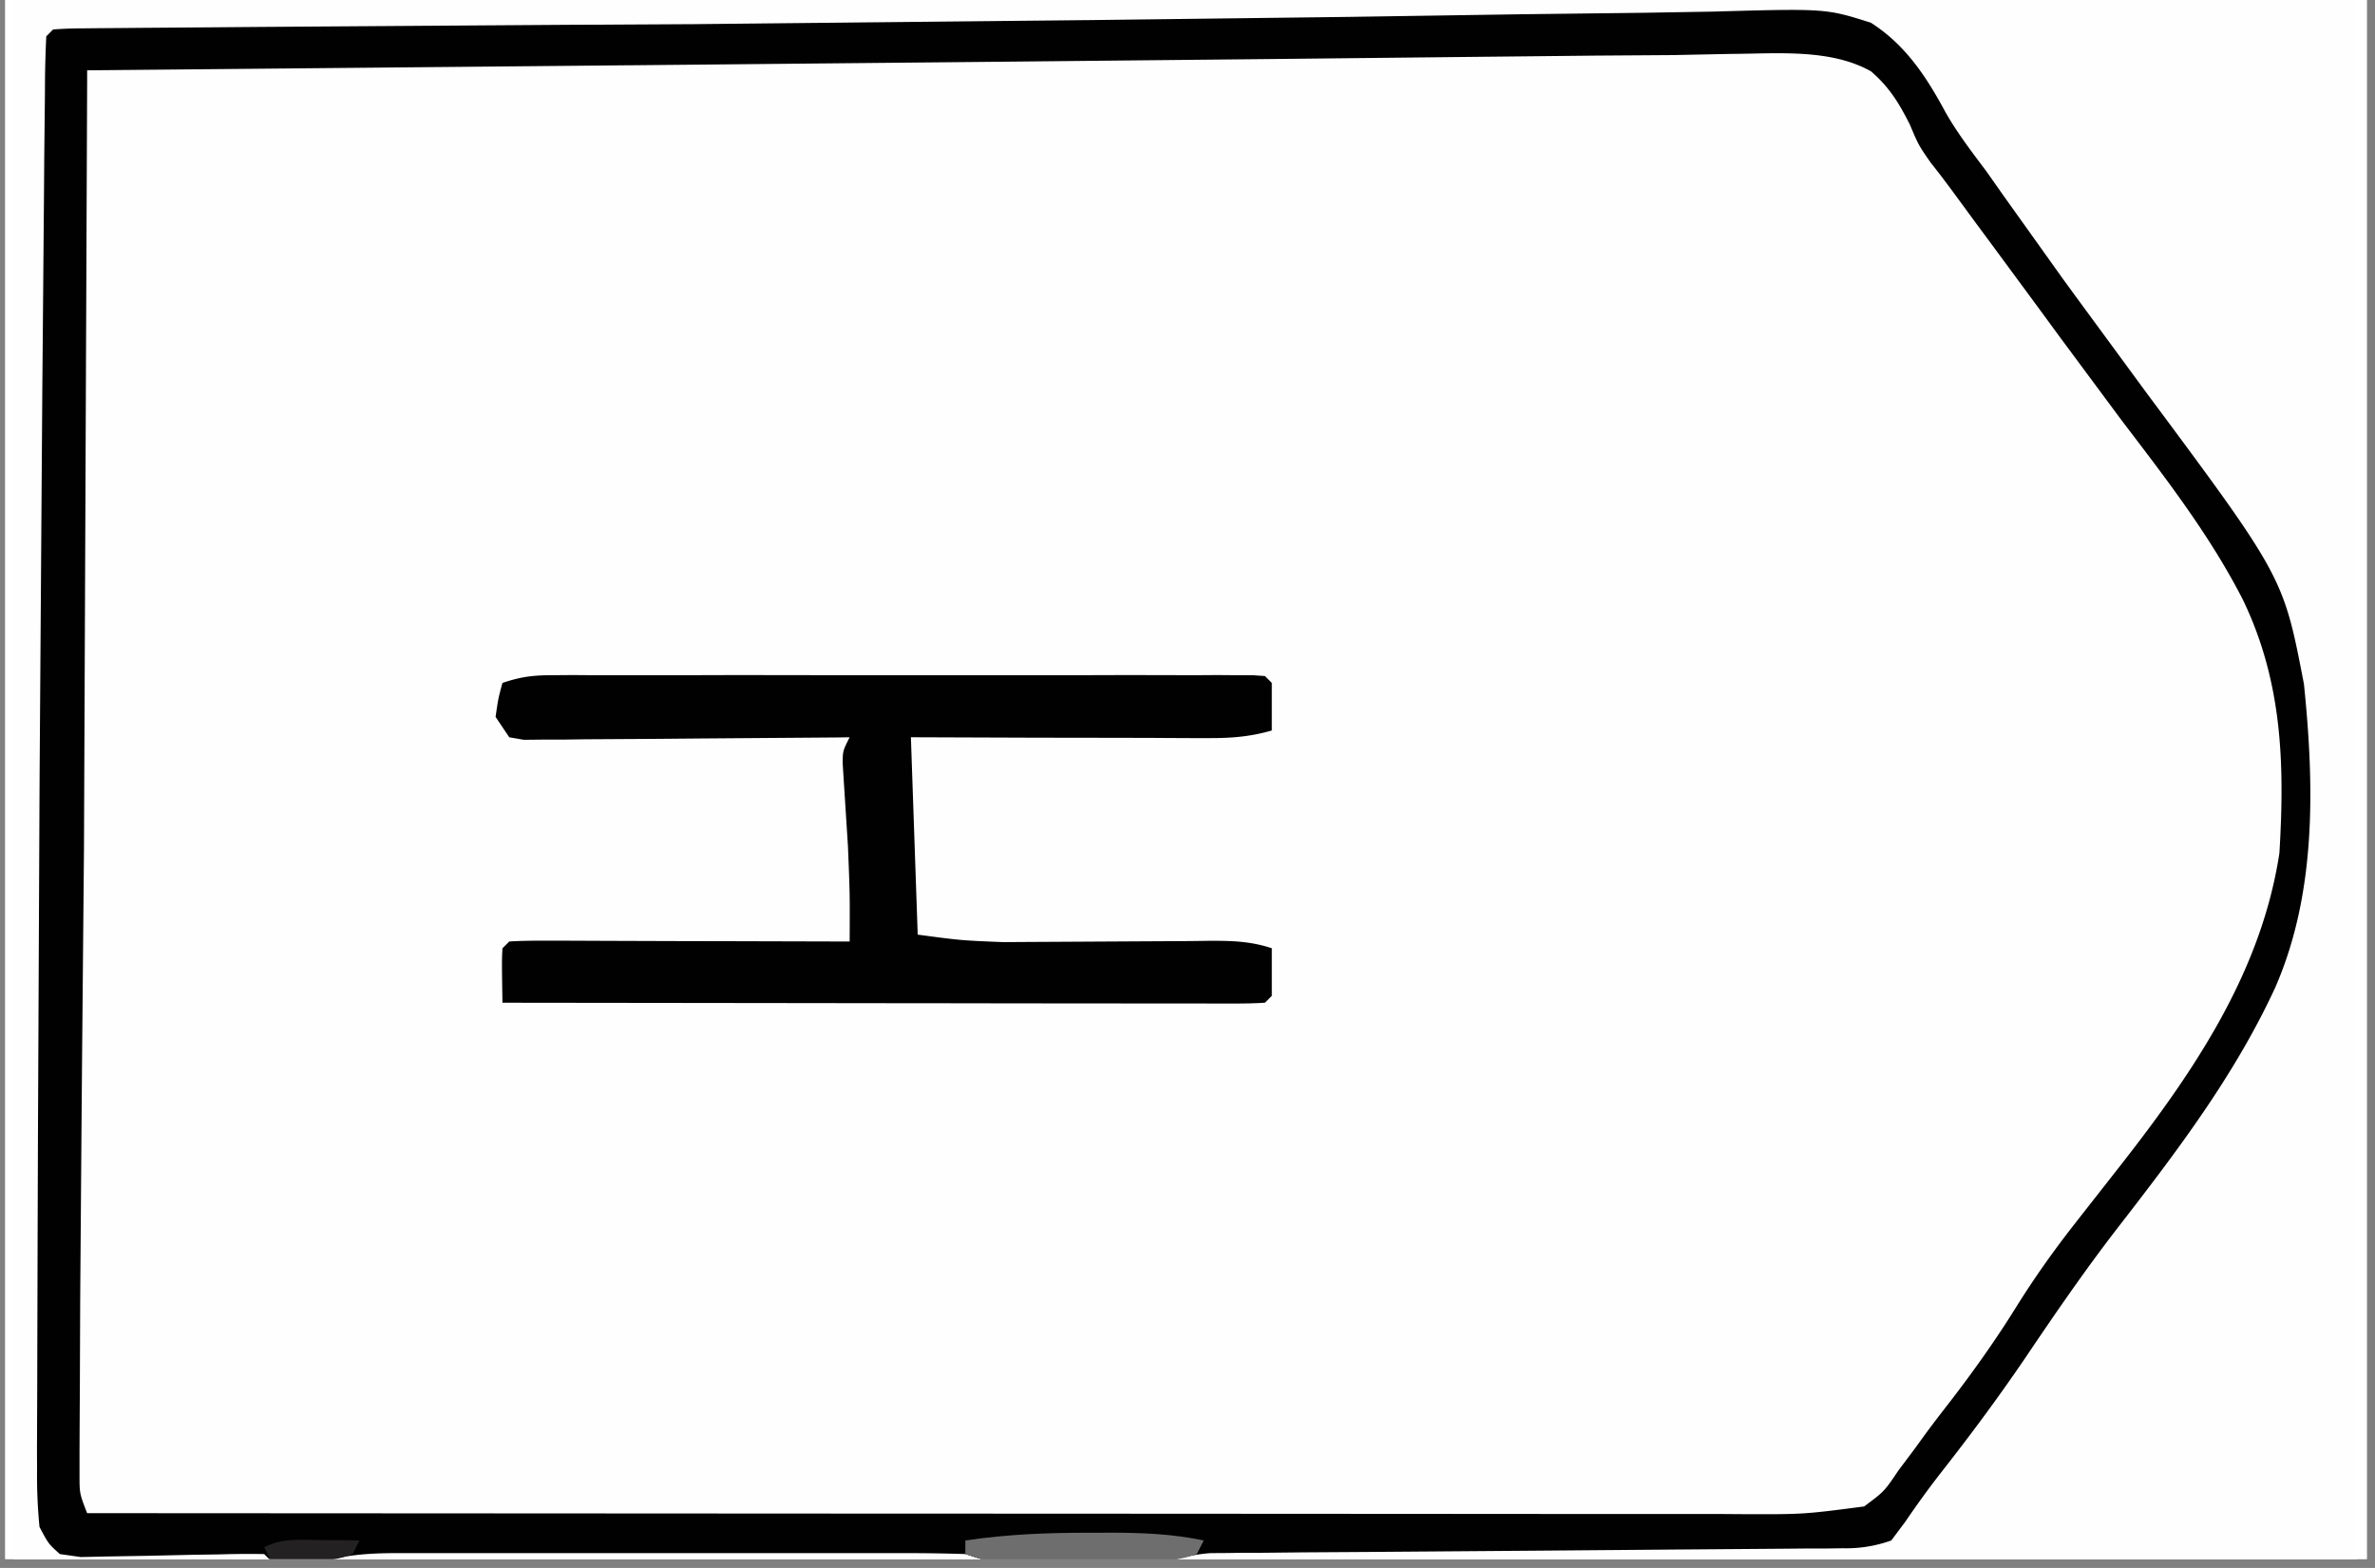 <?xml version="1.0" encoding="UTF-8"?>
<svg xmlns="http://www.w3.org/2000/svg" xmlns:v="https://vecta.io/nano" width="265" zoomAndPan="magnify" viewBox="0 0 198.75 131.25" height="175" preserveAspectRatio="xMidYMid meet">
  <rect x="0" y="0" width="198.75" height="131.25" fill="#808080" stroke="none"/>
  <style>.B{clip-rule:nonzero}.C{fill:#010101}</style>
  <defs>
    <clipPath id="A">
      <path d="M.441 0h197.621v130.504H.441zm0 0" class="B"></path>
    </clipPath>
    <clipPath id="B">
      <path d="M1.109 0h196.129v130.504H1.109zm0 0" class="B"></path>
    </clipPath>
    <clipPath id="C">
      <path d="M1.109 0H194v130.504H1.109zm0 0" class="B"></path>
    </clipPath>
    <clipPath id="D">
      <path d="M1.109 0H107v102H1.109zm0 0" class="B"></path>
    </clipPath>
    <clipPath id="E">
      <path d="M1.109 0H80v99H1.109zm0 0" class="B"></path>
    </clipPath>
    <clipPath id="F">
      <path d="M80 128h21v2.504H80zm0 0" class="B"></path>
    </clipPath>
    <clipPath id="G">
      <path d="M1.109 0H31v130.504H1.109zm0 0" class="B"></path>
    </clipPath>
    <path id="H" d="M.441 0h197.621v130.504H.441zm0 0"></path>
    <path id="I" d="M-19.875-13.125h238.5v157.5h-238.5z"></path>
  </defs>
  <g clip-path="url(#A)" fill="#fff">
    <use href="#H"></use>
    <use href="#H"></use>
  </g>
  <g clip-path="url(#B)">
    <g fill="#fff">
      <use href="#I"></use>
      <use href="#I"></use>
    </g>
    <use href="#I" fill="#fefefe"></use>
  </g>
  <g clip-path="url(#C)">
    <path fill="#fefefe" d="M48.332-722.848l5.793-.008 6.703-.012h2.461 3.332H68.5c1.465.07 1.465.07 2.602.637v1.508l-.035 99.746v2.16l-.008 34.363-.012 35.449-.008 19.832.426 79.156.078 5.258.016 1.277.188 35.527v9.07 15.043 17.352 15.141 8.953 8.285 3.035 4.129 1.219c-.008 2.75-.008 2.75-.645 4.012-2.098.707-4.039.672-6.227.68l-1.391.02-3.02.027-4.82.043-10.328.086-11.809.117-4.656.035-15.203.344c-11.648.434-23.297.477-34.945.52l-9.066.035-15.695.063-22.945.09-37.602.156-4.531.02-89.992.359-80.125.426-1.258.008-13.316.105-137.777.336-24.18-.02h-10.469l-70.84-.023-.605-115.23v-1.332l.035-17.246.035-18 .016-8.07.012-4.148.008-1.789a152.91 152.91 0 0 0-.273-9.176c-.547-9.195-.441-18.402-.434-27.613v-7.996l.008-13.797.012-19.945.008-32.387.008-31.437v-11.695l.035-80.656c2.25-1.059 4.039-1.289 6.52-1.289l2.273-.008h2.488l2.652-.008h7.32l7.926-.008 13.855-.02 20.406-.027 31.84-.043 81.508-.141 8.422-.02 153.73-.695 9.129-.062 99.363-.863 66.836-.531 10.668-.059 63.625-.266m-492.848 544.145c.813-.062 1.633-.09 2.453-.09l1.605-.016 1.797-.008 1.887-.02 6.305-.035 3.359-.027 42.32-.184 5.512-.008 1.383-.012 22.18-.121 22.77-.098 12.785-.07 10.891-.035 5.555-.035c9.074-.133 9.074-.133 12.461.758 1.527.855 2.188 1.613 3.352 3.008.625 1.066 1.219 2.152 1.773 3.258a96.01 96.01 0 0 0 1.984 2.617l1.859 2.543 1.023 1.402 8.676 11.961 3.766 5.172c12.797 17.406 12.797 17.406 14.438 27.145.344 3.379.309 6.734.16 10.121l-.082 1.789c-.828 8.438-5.457 16.551-10.289 23.371l-1.59 2.18-.914 1.254-5.02 6.809-4.98 6.855c-2.672 3.734-5.363 7.387-8.352 10.871-1.246 1.48-1.246 1.48-2.02 2.938-.961 1.621-1.898 2.973-3.219 4.32-2.09.805-4.039.75-6.27.691l-1.898.016a305.73 305.73 0 0 1-6.277-.051l-4.516.008c-3.648.008-7.309-.02-10.969-.055l-12.77-.051-22.777-.098-23.484-.105-5.484-.02-41.941-.168-4.406-.023-5.988-.035-1.781-.012-1.613-.008-1.395-.008c-1.121-.082-1.121-.082-2.258-.652-.52-1.562-.645-2.496-.66-4.113l-.02-1.488-.008-1.633-.02-1.738-.043-5.727-.035-4.039-.086-10.844-.055-6.723.035-82.34.035-1.289.281-6.543zm-145.785-2.504l25.813-.348 16.488-.273 11.43-.148 6.648-.113c10.863-.344 10.863-.344 15.328 1.102 3.367 2.23 5.352 5.398 7.211 8.902 1.297 2.301 2.922 4.367 4.508 6.484l1.836 2.559 4.602 6.414 1.852 2.559 4.734 6.477c5.594 7.523 10.988 15.18 12.293 24.719.785 8.133-.359 15.711-3.598 23.219l-1.535 2.992-.785 1.516c-2.898 5.285-6.578 10.016-10.184 14.813l-4.305 5.852-2.953 4.023-1.332 1.809c-2.617 3.535-5.352 6.934-8.207 10.277-1.344 1.551-1.344 1.551-2.242 3.371l-1.32 1.641a16.18 16.18 0 0 1-4.219.441l-1.305.016h-4.383l-3.207.02-8.934.016-9.559.035-18.652.035-20.961.027-41.656.055h-18.539-5.723-6.641-2.414c-1.102 0-2.195 0-3.289-.012h-1.852l-1.367-.07-.566-.562c-.062-.98-.086-1.961-.086-2.937l-.02-1.934v-2.145l-.016-2.238-.027-4.844-.043-7.723-.09-15.066-.105-19.004-.035-6.387-.52-27.137c-.273-7.687-.266-15.359-.23-23.035v-4.297l.035-10.305 11.074-.125 1.801-.027 22.609-.191 11.508-.082 31.129-.367M-346.703 4.715l1.922-.012a779.1 779.1 0 0 1 27.188.461c4.234.141 8.449.148 12.691.086l1.586-.016 7.664-.141 2.742-.035 1.262-.055c1.172 0 1.172 0 3.246.309 1.594 1.297 1.594 1.297 2.848 2.852l.926 1.145.809 1.121.945 1.281.988 1.367 2.125 2.918 1.094 1.5 5.148 7.016.996 1.359 5.566 7.453 4.188 5.602.91 1.219c4.797 6.484 9.23 12.844 10.484 21.004.141 1.977.141 3.938.105 5.914l-.02 1.605-.062 3.105-.016 3.148c-.176 5.77-2.82 11.602-5.602 16.566-1.117 1.715-2.289 3.355-3.516 4.988l-1.57 2.098-2.594 3.449c-2.047 2.699-4.02 5.445-5.953 8.23-4.047 5.797-8.348 11.391-12.68 16.984l-.582 1.242c-.961 1.738-1.781 2.711-3.402 3.883-3.715 1.031-7.789.68-11.598.637l-3.598.016c-3.254.02-6.516 0-9.77-.016-3.43-.02-6.863 0-10.293.008a5445.02 5445.02 0 0 1-19.566-.016l-21.992-.012a8863.09 8863.09 0 0 1-38.133-.023c-5.695-.02-11.391-.02-17.098 0h-3.176l-5.809.023c-9.34.035-9.34.035-12.797-.617l-.574-.562a125.47 125.47 0 0 1-.07-4.695l-.008-1.508.008-5.047-.008-3.598v-9.82-10.254l.008-17.238-.008-19.937v-17.09-10.223l.008-9.609-.008-3.527.008-4.828-.008-1.402c.008-2.586.219-5.16.652-7.711l28.457-.219 13.227-.105 52.707-.273m277.645-185.703c1.5 1.043 1.5 1.043 2.602 2.426l1.281 1.578c1.684 2.285 3.324 4.617 4.918 6.98 1.688 2.488 3.477 4.906 5.266 7.32l1.023 1.387 5.246 7.059c3.879 5.203 7.672 10.402 11.008 15.984l1.004 1.688c3.555 6.457 4.41 13.461 4.32 20.73-.281 8.691-2.926 15.59-7.355 22.914-2.301 3.688-4.812 7.145-7.477 10.566A309.04 309.04 0 0 0-56.5-69.723c-1.852 2.656-3.809 5.188-5.863 7.688-1.332 1.691-2.48 3.477-3.605 5.301-.965 1.297-1.695 1.969-3.09 2.797a36.67 36.67 0 0 1-4.383.387l-1.348.055c-6.254.238-12.504.211-18.758.203h-4.203-10.168-8.266-3.586-22.41-19.23-24.762-1.184-8.262-11.094-4.082-5.547-1.648l-3.758-.07-.574-.574c-.051-1.59-.07-3.16-.07-4.738v-1.527-5.098-3.645-9.914-10.367-17.414-20.152-17.266-10.332-9.711-3.566-4.867-1.43c.008-2.234.098-4.281.645-6.449 14.777-.699 29.566-.707 44.355-.758l8.59-.047 21.402-.086 17.379-.082 20.301-.094 10.707-.047 10.035-.043 3.668-.02 5.027-.016 1.453-.008c3.254-.012 6.57.023 9.77.625M-561.816 2.473l19.27-.148 9.125-.117 4.508-.105c10.129-.336 10.129-.336 14.32.938 2.629 1.691 4.125 4.031 5.609 6.738l.625 1.234c.848 1.598 1.93 2.957 3.059 4.367l2.172 2.824c2.75 3.59 5.457 7.199 8.059 10.902 1.332 1.891 2.699 3.75 4.082 5.594 11.641 15.477 11.641 15.477 12.859 25.313.711 8.168.051 15.891-3.293 23.422-3.852 8.25-9.32 15.273-14.84 22.453l-6.648 8.922c-2.672 3.641-5.352 7.27-8.262 10.719l-.707 1.102c-.996 1.414-1.906 2.418-3.289 3.457-2.637.672-5.266.609-7.973.566l-2.441.027a539.89 539.89 0 0 1-6.656-.02 615.91 615.91 0 0 0-7.109.02 2681.32 2681.32 0 0 1-13.73-.008c-5.266-.02-10.52-.012-15.785 0h-25.238a4420.31 4420.31 0 0 0-30.535.051l-12.637.055-9.621.043-8.836.016-3.168.02h-4.23l-1.246.016c-1.117-.008-1.117-.008-2.91-.219-1.348-2.012-1.473-3.289-1.711-5.691a118.82 118.82 0 0 1-.059-4.41v-1.305l.008-4.34.008-3.16.258-40.687.07-9.043.855-58.414 53.977-.863 8.543-.082 43.52-.184m570-184.687l1.586-.016 1.738-.012 1.844-.016 6.152-.055 4.402-.035 40.176-.211 5.379-.02h1.352l21.629-.148 22.223-.125 12.477-.078 11.738-.043 4.305-.043c8.863-.16 8.863-.16 12.238.891 2.207 1.418 3.547 3.309 4.789 5.582l.91 1.828a76.97 76.97 0 0 0 1.734 2.383l1.473 2.098.84 1.199 2.785 3.996 1.086 1.563 4.645 6.688 5.328 7.527c5.945 8.141 10.484 16.215 11.738 26.387.484 8.785-.777 17.055-4.559 25.074-3.414 6.473-7.781 12.262-12.172 18.109l-3.816 5.277-1.352 1.898-.703.984-8.168 11.328-1.277 1.75-1.031 1.383-.848 1.121c-.977 1.031-1.797 1.465-3.113 2.012-1.25.141-1.25.141-2.637.141l-1.605.008-1.754-.008-1.879.008c-2.07 0-4.152-.008-6.234-.008h-4.461-10.863l-12.648-.008c-7.52 0-15.043-.008-22.562-.02-7.305 0-14.605-.008-21.906-.008h-2.727c-8.305 0-16.613 0-24.918-.008h-8.828c-3.961 0-7.91-.008-11.871-.008h-4.363c-1.977 0-3.961-.012-5.934-.012H6.746l-1.598-.008H3.766l-1.031-.07-.574-.566c-.055-1.605-.078-3.191-.07-4.789l-.008-1.543v-5.152l-.012-3.68-.008-10.012v-8.355l-.008-19.699-.008-20.348-.02-17.441v-10.426l-.008-9.805v-3.605-4.906l-.008-1.457c.008-1.738.078-3.297.59-4.973l.703-.859c1.641-.535 3.16-.652 4.879-.66M-72.469 1.898c4.504 2.125 7.246 5.523 10.035 9.539l2.688 3.914c1.59 2.285 3.246 4.527 4.895 6.77l1.016 1.367 5.918 7.816c6.25 8.082 12.555 16.434 15.324 26.422.309 2.426.328 4.801.281 7.234l-.016 1.969c-.203 8.273-2.187 15.457-6.352 22.629-2.309 3.723-5.008 7.191-7.672 10.656l-5.043 6.793-1.984 2.691-4.102 5.574-4.988 6.77-1.719 2.336-2.164 2.93-1.18 1.605c-.953 1.172-.953 1.172-2.09 1.738a39.12 39.12 0 0 1-2.531.078h-5.289-6.324-4.508-11.004-8.941-3.863-24.215-20.801-27.98-8.934-10.883-5.555-6.008-4.812l-1.051-.078-.562-.566c-.062-1.508-.082-3.008-.07-4.516l-.012-1.457v-4.852-3.465-9.449-9.891-16.641-19.195-16.48-9.848-9.27-3.398c-.008-12.766-.008-12.766.645-17.449l.574-.574a108.2 108.2 0 0 1 3.898-.105l1.27-.008 4.266-.047 3.125-.023 8.703-.082 7.406-.07 51.402-.359 14.09-.082 1.57-.008 18.801-.105 11.969-.062 8.375-.035 5.117-.035 2.363-.008 3.207-.02 1.809-.008 1.332-.078zm163.207-.211l22.039-.273 14.613-.223 10.059-.121 5.82-.098c9.516-.266 9.516-.266 13.289.926 2.887 1.844 4.621 4.48 6.219 7.438.996 1.773 2.223 3.363 3.438 4.984l1.395 1.984 5.043 7.066.945 1.297 6.004 8.18c11.48 15.449 11.48 15.449 13.203 24.422.871 8.512 1.059 17.527-2.434 25.461-3.434 7.402-8.273 13.746-13.246 20.168-2.691 3.492-5.176 7.109-7.637 10.762-2.277 3.352-4.676 6.582-7.18 9.766-.996 1.289-1.949 2.605-2.863 3.953l-1.176 1.57a11.14 11.14 0 0 1-4.039.652l-1.437.02h-1.566l-1.66.016-3.562.027-5.633.043-11.977.098-13.863.105-5.555.035-3.414.035h-1.559l-1.437.02-1.254.008c-1.207.078-2.266.344-3.43.645-1.18.055-2.355.078-3.527.078h-2.062l-2.145-.008-2.141.008h-3.941c-1.57-.078-1.57-.078-3.281-.645a155.26 155.26 0 0 0-4.859-.078h-1.508-4.937-3.422-7.18-9.215-7.07-3.398-4.742-1.422c-2.035.008-3.844.125-5.801.645-1.535.098-3.016.055-4.559 0l-.566-.566a79.44 79.44 0 0 0-3.738.027l-2.309.035-3.645.082-3.516.059-2.137.047-1.754-.25c-.953-.855-.953-.855-1.703-2.273a43.71 43.71 0 0 1-.203-4.844l-.008-1.5.02-4.977.008-3.574.027-9.711.027-8.125.129-28.234.012-2.273.219-31.266.055-6.434.086-10.094.027-3.723.055-5.062.008-1.52a100.98 100.98 0 0 1 .105-3.438l.574-.574c.758-.055 1.516-.09 2.273-.09l1.5-.016 1.664-.012 1.758-.016 5.879-.043 4.219-.035 26.102-.18 2.504-.008 1.262-.008 6.426-.035 32.707-.336"></path>
    <path d="M-37.461-466.594l14.055-.133 9.871-.113 9.09-.09 3.262-.055c3.086-.07 6.016-.086 9.039.566 1.957 1.445 2.918 2.973 3.996 5.125l1.605 2.109 1.559 2.09.875 1.164 7.68 10.387 5.301 7.094c14.398 18.895 14.398 18.895 15.813 29.746.781 8.41-.301 16.023-3.777 23.75-1.852 4.016-4.02 7.625-6.586 11.223l-1.059 1.5c-2.379 3.336-4.875 6.563-7.469 9.738-2.203 2.703-4.258 5.496-6.289 8.348-2.316 3.246-4.672 6.457-7.125 9.609l-.758.984c-1.312 1.68-2.512 3.082-4.328 4.184-1.613.219-1.613.219-3.535.23l-2.242.035H-.988l-2.699.027-7.566.051-8.199.063-15.328.105-20.273.141-1.461.008-1.473.012-28.91.219-9.18.063-14.75.105-6.863.055c-20.449.156-20.449.156-27.707-.547l-.57-.566c-.062-1.605-.082-3.195-.082-4.801v-1.543-5.152l-.008-3.68-.008-10.02v-8.355l-.012-19.711-.016-20.359-.008-17.453-.012-10.426v-9.82-3.609-4.902l-.008-1.457c.008-1.164.07-2.328.152-3.484l1.137-1.711c1.391-.223 1.391-.223 3.184-.23l2.063-.02h2.273l2.398-.016 6.59-.02 7.008-.035 15.152-.062 9.375-.035h1.559l3.121-.016 18.836-.062 35.813-.246m-105.09 4.164v120.215l48.035.035 14.832.008 29.031-.027 18.719.008 13.363.012 7.828.016h7.23l2.637.02c2.602.043 5.055 0 7.594-.645 1.984-1.449 3.238-3.082 4.559-5.125l1.992-2.613 1.922-2.656 2.102-2.875 1.012-1.395c1.254-1.703 2.543-3.359 3.836-5.027 7.117-9.203 13.988-18.371 18.195-29.309l.59-1.43c1.867-5.125 1.629-10.879.75-16.199-2.992-12.34-11.078-21.93-18.75-31.707l-4.523-5.883-1.691-2.215c-1.52-1.984-2.867-3.969-4.074-6.176-1.641-2.852-3.336-5.504-5.918-7.605-4.082-1.766-8.723-1.305-13.07-1.172-1.312 0-2.625 0-3.941-.012l-10.668.125-11.219.078-18.844.18-19.293.191-1.199.012-4.773.023-36.754.328-3.809.043-1.801.02-1.551.016c-7.469.117-14.875.426-22.348.742M90.738 1.688l22.039-.273 14.613-.223 10.059-.121 5.82-.098c9.516-.266 9.516-.266 13.289.926 2.887 1.844 4.621 4.48 6.219 7.438.996 1.773 2.223 3.363 3.438 4.984l1.395 1.984 5.043 7.066.945 1.297 6.004 8.18c11.48 15.449 11.48 15.449 13.203 24.422.871 8.512 1.059 17.527-2.434 25.461-3.434 7.402-8.273 13.746-13.246 20.168-2.691 3.492-5.176 7.109-7.637 10.762-2.277 3.352-4.676 6.582-7.18 9.766-.996 1.289-1.949 2.605-2.863 3.953l-1.176 1.57a11.14 11.14 0 0 1-4.039.652l-1.437.02h-1.566l-1.66.016-3.562.027-5.633.043-11.977.098-13.863.105-5.555.035-3.414.035h-1.559l-1.437.02-1.254.008c-1.207.078-2.266.344-3.43.645-1.18.055-2.355.078-3.527.078h-2.062l-2.145-.008-2.141.008h-3.941c-1.57-.078-1.57-.078-3.281-.645a155.26 155.26 0 0 0-4.859-.078h-1.508-4.937-3.422-7.18-9.215-7.07-3.398-4.742-1.422c-2.035.008-3.844.125-5.801.645-1.535.098-3.016.055-4.559 0l-.566-.566a79.44 79.44 0 0 0-3.738.027l-2.309.035-3.645.082-3.516.059-2.137.047-1.754-.25c-.953-.855-.953-.855-1.703-2.273a43.71 43.71 0 0 1-.203-4.844l-.008-1.5.02-4.977.008-3.574.027-9.711.027-8.125.129-28.234.012-2.273.219-31.266.055-6.434.086-10.094.027-3.723.055-5.062.008-1.52a100.98 100.98 0 0 1 .105-3.438l.574-.574c.758-.055 1.516-.09 2.273-.09l1.5-.016 1.664-.012 1.758-.016 5.879-.043 4.219-.035 26.102-.18 2.504-.008 1.262-.008 6.426-.035 32.707-.336M52.477 5.465l-45.184.422v.945l-.266 64.297-.168 18.516-.051 6.32-.09 11.898-.008 1.148-.027 7.145-.02 3.391-.008 2.07v1.836c0 1.57 0 1.57.637 3.211l62.07.035 20.688.008 21.234.012 13.098.008 10.051.008h4.121 5.625l1.641.012c5.113.016 5.113.016 10.176-.645 1.691-1.254 1.691-1.254 2.883-3.027l.695-.926c.488-.637.953-1.281 1.422-1.934.668-.918 1.359-1.809 2.055-2.707 2.047-2.648 3.961-5.34 5.723-8.18 1.453-2.328 3.016-4.535 4.699-6.695l.723-.926 3.16-4.031c6.129-7.828 11.867-16.199 13.395-26.273.449-7.48.246-14.336-3.051-21.191-2.77-5.418-6.473-10.191-10.145-15.016l-5.043-6.801-1.973-2.691-4.102-5.566-1.059-1.43-1.949-2.656c-.602-.82-1.219-1.633-1.852-2.426-1.023-1.473-1.023-1.473-1.754-3.203-.918-1.816-1.703-3.105-3.238-4.445-3.43-1.941-7.98-1.477-11.809-1.465l-4.805.098-6.383.043-10.953.113-15.707.168-24.609.246-29.844.285m-614.293-2.992l19.27-.148 9.125-.117 4.508-.105c10.129-.336 10.129-.336 14.32.938 2.629 1.691 4.125 4.031 5.609 6.738l.625 1.234c.848 1.598 1.93 2.957 3.059 4.367l2.172 2.824c2.75 3.59 5.457 7.199 8.059 10.902 1.332 1.891 2.699 3.75 4.082 5.594 11.641 15.477 11.641 15.477 12.859 25.313.711 8.168.051 15.891-3.293 23.422-3.852 8.25-9.32 15.273-14.84 22.453l-6.648 8.922c-2.672 3.641-5.352 7.27-8.262 10.719l-.707 1.102c-.996 1.414-1.906 2.418-3.289 3.457-2.637.672-5.266.609-7.973.566l-2.441.027a539.89 539.89 0 0 1-6.656-.02 615.91 615.91 0 0 0-7.109.02 2681.32 2681.32 0 0 1-13.73-.008c-5.266-.02-10.52-.012-15.785 0h-25.238a4420.31 4420.31 0 0 0-30.535.051l-12.637.055-9.621.043-8.836.016-3.168.02h-4.23l-1.246.016c-1.117-.008-1.117-.008-2.91-.219-1.348-2.012-1.473-3.289-1.711-5.691a118.82 118.82 0 0 1-.059-4.41v-1.305l.008-4.34.008-3.16.258-40.687.07-9.043.855-58.414 53.977-.863 8.543-.082 43.52-.184m-103.191 3.98l-.758 56.656-.035 5.223-.09 12.262-.098 12.563-.078 11.004-.055 6.473-.043 7.113-.027 2.125-.008 1.941-.008 1.684a14.09 14.09 0 0 0 .633 3.742l46.246.027 21.48.016 18.766.012 9.902.008 20.098-.043 11.313.051 7.742.027 3.66.043c5.371.188 5.371.188 10.637-.715 1.93-1.172 3.066-2.77 4.266-4.676l.855-1.586 1.801-2.437 1.656-2.336a305.1 305.1 0 0 1 7.32-9.863c3.527-4.562 6.922-9.168 10.133-13.957l.969-1.449c4.234-6.414 8.016-13.672 8.563-21.473.23-6.75-1.242-12.543-4.234-18.562l-.625-1.332c-2.602-5.18-6.207-9.695-9.684-14.316l-5.246-7.105-7.602-10.152c-1.004-1.324-1.797-2.664-2.566-4.129-1.516-2.664-3.102-5.02-5.605-6.836-4.57-1.66-9.703-1.148-14.48-1.035h-4.418a510.52 510.52 0 0 0-9.473.07l-13.695.117-22.23.156-21.578.195h-1.348l-6.684.035-55.371.461m74.707-187.66l25.813-.348 16.488-.273 11.43-.148 6.648-.113c10.863-.344 10.863-.344 15.328 1.102 3.367 2.23 5.352 5.398 7.211 8.902 1.297 2.301 2.922 4.367 4.508 6.484l1.836 2.559 4.602 6.414 1.852 2.559 4.734 6.477c5.594 7.523 10.988 15.18 12.293 24.719.785 8.133-.359 15.711-3.598 23.219l-1.535 2.992-.785 1.516c-2.898 5.285-6.578 10.016-10.184 14.813l-4.305 5.852-2.953 4.023-1.332 1.809c-2.617 3.535-5.352 6.934-8.207 10.277-1.344 1.551-1.344 1.551-2.242 3.371l-1.32 1.641a16.18 16.18 0 0 1-4.219.441l-1.305.016h-4.383l-3.207.02-8.934.016-9.559.035-18.652.035-20.961.027-41.656.055h-18.539-5.723-6.641-2.414c-1.102 0-2.195 0-3.289-.012h-1.852l-1.367-.07-.566-.562c-.062-.98-.086-1.961-.086-2.937l-.02-1.934v-2.145l-.016-2.238-.027-4.844-.043-7.723-.09-15.066-.105-19.004-.035-6.387-.52-27.137c-.273-7.687-.266-15.359-.23-23.035v-4.297l.035-10.305 11.074-.125 1.801-.027 22.609-.191 11.508-.082 31.129-.367m38.457 3.121l-24.039.176-7.012.063-81.543.848c-.457 15.176-.633 30.34-.508 45.516l.051 8.055.098 15.121.113 17.266.246 35.395 2.188-.008 8.008-.02 3.465-.008 4.984-.02 1.57-.008c1.242 0 2.477.027 3.711.063l.574.574c6.523 1.074 13.359.625 19.938.57l.574-1.145-13.68-.566 4.438.02 41.332.133 21.242.059 18.52.055 9.805.035 9.223.02 3.387.016 4.629.008 1.359.02c1.422.016 1.422.016 3.441-.363 1.672-1.285 1.672-1.285 2.848-2.848l.988-1.211.898-1.199 1.023-1.375 1.074-1.449 1.137-1.523 8.063-11.055 4.824-6.582c7.078-9.441 13.059-18.141 14.875-30.074.688-5.902-.59-11.629-2.656-17.18-3.754-8.441-10.035-15.906-15.535-23.273l-4.074-5.512-8.695-11.734-.84-1.121-.785-1.051-.676-.898-.758-.988-.883-1.465-1.402-1.383a27.11 27.11 0 0 0-4.992-.285l-1.543.008-5.125.082-3.668.035-7.898.105-12.312.105M-72.469 1.898c4.504 2.125 7.246 5.523 10.035 9.539l2.688 3.914c1.59 2.285 3.246 4.527 4.895 6.77l1.016 1.367 5.918 7.816c6.25 8.082 12.555 16.434 15.324 26.422.309 2.426.328 4.801.281 7.234l-.016 1.969c-.203 8.273-2.187 15.457-6.352 22.629-2.309 3.723-5.008 7.191-7.672 10.656l-5.043 6.793-1.984 2.691-4.102 5.574-4.988 6.77-1.719 2.336-2.164 2.93-1.18 1.605c-.953 1.172-.953 1.172-2.09 1.738a39.12 39.12 0 0 1-2.531.078h-5.289-6.324-4.508-11.004-8.941-3.863-24.215-20.801-27.98-8.934-10.883-5.555-6.008-4.812l-1.051-.078-.562-.566c-.062-1.508-.082-3.008-.07-4.516l-.012-1.457v-4.852-3.465-9.449-9.891-16.641-19.195-16.48-9.848-9.27-3.398c-.008-12.766-.008-12.766.645-17.449l.574-.574a108.2 108.2 0 0 1 3.898-.105l1.27-.008 4.266-.047 3.125-.023 8.703-.082 7.406-.07 51.402-.359 14.09-.082 1.57-.008 18.801-.105 11.969-.062 8.375-.035 5.117-.035 2.363-.008 3.207-.02 1.809-.008 1.332-.078zm-96.008 4.27l-50.996.285v121.359h49.754 2.383l1.258-.008 33.609.121 20.988.133 13.809.133 10.617.051 4.34.063c6.355.238 6.355.238 12.52-1.066 2.883-2.074 4.641-4.941 6.262-8.047.766-1.418 1.711-2.672 2.707-3.941l1.781-2.437 2.02-2.734 1.016-1.383 4.195-5.691 3.027-4.121 3.137-4.199c5.02-6.703 9.332-13.746 10.609-22.145.66-6.703.813-13.586-1.906-19.859-1.805-3.422-3.836-6.605-6.066-9.766l-.809-1.156c-3.98-5.645-8.148-11.152-12.355-16.629-2.742-3.582-5.363-7.234-7.937-10.941-2.074-2.953-4.258-5.742-6.816-8.301a46.18 46.18 0 0 0-2.945-.07h-6.402l-6.348.008-5.441.008-76.008.336m-178.227-1.453l1.922-.012a779.1 779.1 0 0 1 27.188.461c4.234.141 8.449.148 12.691.086l1.586-.016 7.664-.141 2.742-.035 1.262-.055c1.172 0 1.172 0 3.246.309 1.594 1.297 1.594 1.297 2.848 2.852l.926 1.145.809 1.121.945 1.281.988 1.367 2.125 2.918 1.094 1.5 5.148 7.016.996 1.359 5.566 7.453 4.188 5.602.91 1.219c4.797 6.484 9.23 12.844 10.484 21.004.141 1.977.141 3.938.105 5.914l-.02 1.605-.062 3.105-.016 3.148c-.176 5.77-2.82 11.602-5.602 16.566-1.117 1.715-2.289 3.355-3.516 4.988l-1.57 2.098-2.594 3.449c-2.047 2.699-4.02 5.445-5.953 8.23-4.047 5.797-8.348 11.391-12.68 16.984l-.582 1.242c-.961 1.738-1.781 2.711-3.402 3.883-3.715 1.031-7.789.68-11.598.637l-3.598.016c-3.254.02-6.516 0-9.77-.016-3.43-.02-6.863 0-10.293.008a5445.02 5445.02 0 0 1-19.566-.016l-21.992-.012a8863.09 8863.09 0 0 1-38.133-.023c-5.695-.02-11.391-.02-17.098 0h-3.176l-5.809.023c-9.34.035-9.34.035-12.797-.617l-.574-.562a125.47 125.47 0 0 1-.07-4.695l-.008-1.508.008-5.047-.008-3.598v-9.82-10.254l.008-17.238-.008-19.937v-17.09-10.223l.008-9.609-.008-3.527.008-4.828-.008-1.402c.008-2.586.219-5.16.652-7.711l28.457-.219 13.227-.105 52.707-.273m-91.543 4.023c-.504 2.98-.652 5.848-.645 8.875l-.008 1.445.008 4.773-.008 3.441v9.305 9.734l.008 16.336-.008 18.906v16.234 9.695l.008 9.105-.008 3.352.008 4.555-.008 1.355c.008 1.035.043 2.066.078 3.098l.574.566c.793.059 1.59.086 2.383.086l1.57.02 1.746.008 1.832.02 6.148.043 4.383.035 40.078.195 6.711.016 21.586.141 22.16.105 12.445.07 11.707.047 4.297.035c6.172.191 6.172.191 12.223-.82 2.203-1.309 3.41-2.973 4.77-5.117l.926-1.723a101.15 101.15 0 0 1 1.895-2.523l1.668-2.355 2.867-4.012 4.965-6.777 2-2.715 3.977-5.34c3.977-5.309 7.391-10.605 9.977-16.727l.785-1.809c2.133-5.805 2.266-12.254 1.277-18.332-1.219-5.895-3.68-10.859-7.188-15.75l-.855-1.199-6.074-8.223-3.988-5.414-11.066-14.727-1.094-1.43-.961-1.242c-1.031-1.379-1.031-1.379-1.543-2.375-.68-1.191-1.305-2.062-2.336-2.988-1.992-.594-3.941-.531-6.008-.488l-1.859-.008c-2.055-.008-4.102.02-6.156.035h-4.418l-9.504.035-13.75.043-22.293.082-21.664.078h-1.352l-6.699.02-55.566.203m-6.27-187.441c.813-.062 1.633-.09 2.453-.09l1.605-.016 1.797-.008 1.887-.02 6.305-.035 3.359-.027 42.32-.184 5.512-.008 1.383-.012 22.18-.121 22.77-.098 12.785-.07 10.891-.035 5.555-.035c9.074-.133 9.074-.133 12.461.758 1.527.855 2.188 1.613 3.352 3.008.625 1.066 1.219 2.152 1.773 3.258a96.01 96.01 0 0 0 1.984 2.617l1.859 2.543 1.023 1.402 8.676 11.961 3.766 5.172c12.797 17.406 12.797 17.406 14.438 27.145.344 3.379.309 6.734.16 10.121l-.082 1.789c-.828 8.438-5.457 16.551-10.289 23.371l-1.59 2.18-.914 1.254-5.02 6.809-4.98 6.855c-2.672 3.734-5.363 7.387-8.352 10.871-1.246 1.48-1.246 1.48-2.02 2.938-.961 1.621-1.898 2.973-3.219 4.32-2.09.805-4.039.75-6.27.691l-1.898.016a305.73 305.73 0 0 1-6.277-.051l-4.516.008c-3.648.008-7.309-.02-10.969-.055l-12.77-.051-22.777-.098-23.484-.105-5.484-.02-41.941-.168-4.406-.023-5.988-.035-1.781-.012-1.613-.008-1.395-.008c-1.121-.082-1.121-.082-2.258-.652-.52-1.562-.645-2.496-.66-4.113l-.02-1.488-.008-1.633-.02-1.738-.043-5.727-.035-4.039-.086-10.844-.055-6.723.035-82.34.035-1.289.281-6.543zm3.422 2.84l-.574.574a31.62 31.62 0 0 0-.113 2.285l-.027 1.492-.027 1.668-.035 1.746-.105 5.805-.07 4.121-.184 11.098-.098 5.734-.582 60.723-.008 4.844.016 7.527v2.727l.008 3.668.012 2.066c.07 1.809.309 3.5.645 5.281l16.453.133 33.422.23 11.262.07 32.918.293 19.516.203 11.402.141 10.668.113 3.883.063c5.5.219 5.5.219 10.891-.68 2.301-1.793 3.359-3.652 4.559-6.266.617-.879 1.25-1.746 1.914-2.602l.914-1.254.945-1.27 2.082-2.824 1.059-1.437 3.129-4.242 1.016-1.387 2.008-2.723 4.656-6.293c5.52-7.41 11.527-15.852 12.922-25.23.605-7.137-.18-13.418-3.043-20.008-4.523-9.266-11.27-17.488-17.523-25.621-2.133-2.781-4.242-5.578-6.27-8.445l-1.234-1.676c-.988-1.395-1.801-2.777-2.566-4.305-1.348-2.504-2.785-4.676-5.141-6.344-4.531-1.578-9.621-1.086-14.348-.977h-4.402c-3.551-.012-7.105.023-10.66.078l-12.414.078-22.145.152-21.5.156-1.34.008-5.336.027-40.785.258-4.285.043-5.809.055-1.738.016-1.562.02-1.355.008zm372.035-5.125c1.5 1.043 1.5 1.043 2.602 2.426l1.281 1.578c1.684 2.285 3.324 4.617 4.918 6.98 1.688 2.488 3.477 4.906 5.266 7.32l1.023 1.387 5.246 7.059c3.879 5.203 7.672 10.402 11.008 15.984l1.004 1.688c3.555 6.457 4.41 13.461 4.32 20.73-.281 8.691-2.926 15.59-7.355 22.914-2.301 3.688-4.812 7.145-7.477 10.566A309.04 309.04 0 0 0-56.5-69.723c-1.852 2.656-3.809 5.188-5.863 7.688-1.332 1.691-2.48 3.477-3.605 5.301-.965 1.297-1.695 1.969-3.09 2.797a36.67 36.67 0 0 1-4.383.387l-1.348.055c-6.254.238-12.504.211-18.758.203h-4.203-10.168-8.266-3.586-22.41-19.23-24.762-1.184-8.262-11.094-4.082-5.547-1.648l-3.758-.07-.574-.574c-.051-1.59-.07-3.16-.07-4.738v-1.527-5.098-3.645-9.914-10.367-17.414-20.152-17.266-10.332-9.711-3.566-4.867-1.43c.008-2.234.098-4.281.645-6.449 14.777-.699 29.566-.707 44.355-.758l8.59-.047 21.402-.086 17.379-.082 20.301-.094 10.707-.047 10.035-.043 3.668-.02 5.027-.016 1.453-.008c3.254-.012 6.57.023 9.77.625m-150.414 3.422l-.023 40.656-.012 18.879-.016 16.48v8.699c-.02 12.227.008 24.426.625 36.637l53.563.012 7.777-.012 21.633.02 23.016-.008 14.375.008 9.883-.008 5.734.008 6.223-.02 1.836.035c1.676-.035 3.059-.121 4.664-.609 1.648-1.32 2.813-2.812 3.988-4.551l1.055-1.34.797-1.094.934-1.273.953-1.312 2.105-2.887 1.066-1.473 4.066-5.523 1.977-2.687 5.113-6.832c6.078-7.965 10.961-16.047 13.133-25.973.5-7.277.105-14-2.973-20.723-2.727-5.574-6.305-10.516-9.992-15.484l-2.012-2.742-4.082-5.523-4.77-6.617c-2.504-3.547-5.125-6.984-7.777-10.418l-.91-1.184-.809-1.047c-.656-.867-1.262-1.766-1.863-2.664-1.109-.258-1.109-.258-2.406-.215l-1.543-.008-1.703.008h-1.797a617.38 617.38 0 0 0-6.016.012h-4.293c-3.492-.012-6.984 0-10.477.008l-12.207.008-21.77.027-21.129.027h-6.543l-20.125.016h-7.301l-12.664.02-4.207.008-5.73.008h-1.695c-2.617.008-5.086.117-7.672.652" class="C"></path>
  </g>
  <g clip-path="url(#D)" class="C">
    <path d="M-172.75-146.801c1.137-.141 1.137-.141 2.563-.141h1.633l1.789.008h1.887l6.199.016 4.289.012 10.148.023 12.68.027 22.629.055.563 2.848-.562 1.711a37.98 37.98 0 0 0-.098 2.5l-.016 1.543-.012 1.691-.016 1.785-.043 5.855-.035 4.051-.09 10.684-.09 10.895-.176 21.387h-4.559l-.574-.574a46.92 46.92 0 0 1-.07-2.672l-.008-1.738.008-1.934v-2.027-4.316-6.281c0-13.629.355-27.215.645-40.848l-54.125.566c-.512 1.551-.637 2.426-.629 4.023v1.418l.012 1.555.008 1.641.016 3.52.02 5.586.063 15.871.023 9.703.02 3.699.02 5.168.016 1.555v2.652c-.168 1.379-.512 2.277-1.277 3.434-1.738.457-1.738.457-3.414.566l-.574-.566a48.11 48.11 0 0 1-.078-2.488v-3.414l-.008-1.887-.012-6.184v-4.281l-.008-8.988-.008-10.402-.02-9.988-.008-4.262v-5.937l-.008-1.797.008-1.625v-1.422l.141-1.137zm-66.086-431.855c1.207.246 1.207.246 2.273.566.434.926.434.926.574 2.285-1.57 2.699-3.5 4.781-5.73 6.949l-.996.988-3.141 3.098-4.117 4.066-1.008.996a105.8 105.8 0 0 0-5.758 6.223c-1.746 1.992-3.648 3.836-5.527 5.699l-1.191 1.18-2.285 2.27-2.547 2.539c-.891.891-1.801 1.758-2.715 2.613l-1.344 1.262-1.367 1.262c-1.109 1.207-1.109 1.207-1.234 2.637.109 1.59.109 1.59 1.234 2.875l1.414 1.387 1.531 1.527 1.625 1.57 1.605 1.586c2.625 2.77 2.625 2.77 5.906 4.535l.699 1.184c1.438 2.355 3.332 4.145 5.289 6.078l1.164 1.18 1.129 1.121 1.023 1.023c.988.938.988.938 2.664 1.379l1.531 2.371c1.555 2.172 3.547 3.961 5.453 5.813l1.285 1.273 3.121 3.078c1.625-.742 2.789-1.508 4.031-2.781l1.004-1.004 1.078-1.102 1.156-1.164 2.469-2.508 3.906-3.961 11.109-11.25 6.801-6.871 2.59-2.629 3.617-3.66 1.086-1.113c.996-.996.996-.996 2.75-2.406 1.242.191 1.242.191 2.273.563.391 1.297.391 1.297.574 2.852-.617 1.074-.617 1.074-1.605 2.098l-1.117 1.191-1.262 1.27-1.34 1.359-5.855 5.805c-2.09 2.074-4.164 4.137-6.078 6.379-2.742 3.195-5.758 6.133-8.738 9.105l-3.086 3.086c-3.023 3.027-6.039 6.035-9.332 8.789-.977.863-1.816 1.816-2.68 2.789l-1.641 1.426c-1.543.047-1.543.047-3.41-.57-1.57-1.148-2.91-2.508-4.27-3.891l-1.254-1.227-4.062-4.059-2.824-2.816-5.898-5.902-7.594-7.566-5.82-5.816-2.801-2.785-3.891-3.91-1.18-1.164c-.953-.973-1.82-1.887-2.578-3.02.02-1.762.469-2.617 1.184-4.207.969-1.324 1.809-2.145 3.051-3.184 3.148-2.719 6.059-5.684 8.984-8.637l1.676-1.687 3.078-3.094 6.137-6.125c4.242-4.164 4.242-4.164 8.23-8.566 1.875-2.23 4.02-4.094 6.215-5.988 1.367-1.273 2.453-2.641 3.617-4.094zm173.766-99.137H-.687c0 3.422 0 3.422-.566 4.563h-59.824l.566 1.137a85.19 85.19 0 0 1 .07 3.609v1.121l-.02 3.703v2.621l-.316 28.133-.098 6.832-.203 13.23c-13.051.672-26.09.637-39.152.609-2.855 0-5.715-.008-8.562-.008l-16.668-.027c-.352-1.324-.352-1.324-.57-2.848l1.145-1.715c1.234-.246 1.234-.246 2.805-.289l1.809-.062 2.02-.035 2.117-.062c9.453-.219 18.914-.184 28.367-.156l7.523.008 14.609.027-.008-1.984.574-58.406m-322.469 243.852l3.984.563v63.813l-2.848 1.137-1.711-1.137c-.203-1.242-.203-1.242-.195-2.797v-1.766l.027-1.902.008-1.953.055-6.184.027-4.18.078-10.277-1.648.121c-8.914.59-17.832.539-26.746.52l-6.852.012h-5.336-2.523c-4.285 0-8.48-.062-12.723-.652l.008 1.117.078 11.48.035 4.285.035 6.152.027 1.949v1.797l.02 1.582-.203 1.262-1.711 1.145c-1.219-.148-1.219-.148-2.285-.574-.891-1.789-.652-3.695-.645-5.664v-1.445l.012-4.852v-1.684l.633-51.305h4.559l-.562 30.199 9.789-.289 23.57-.355h1.25c7.082-.027 14.148.273 21.219.645v-1.145l-.027-11.727-.016-4.387-.012-6.281-.008-1.992v-1.828l-.008-1.621.07-1.219zM46.313 56.52l1.59-.012 1.734.012h1.836 6.012l4.164-.012 8.738.012h11.219 8.605l4.137-.012 5.766.012 1.746-.012 1.578.012h1.387l1.031.07.574.574v3.984c-1.746.504-3.293.637-5.109.637h-1.691l-1.809-.008-1.867-.012c-1.969 0-3.941-.008-5.91-.008l-4.004-.008-9.812-.035.57 16.523c3.625.484 3.625.484 7.195.629l1.395-.012 1.465-.008 1.543-.008 4.824-.027 6.383-.035 1.473-.02c1.934-.008 3.512.012 5.355.621v3.984l-.574.574c-.828.055-1.66.07-2.488.07h-1.629L99.93 84h-1.879c-2.074 0-4.145 0-6.207-.008h-4.297c-3.387 0-6.762-.012-10.148-.012l-12.699-.016-22.652-.027c-.055-3.5-.055-3.5 0-4.559l.57-.566c.891-.055 1.781-.07 2.672-.07h1.73l1.879.008 1.914.008 6.082.02 4.109.008 10.098.027c.02-3.98.02-3.98-.141-7.957l-.09-1.414-.184-2.883-.09-1.402-.078-1.254c.008-1.039.008-1.039.582-2.187l-1.074.016-11.035.082-4.125.035-5.91.035-1.867.027h-1.73l-1.523.016-1.219-.211-1.145-1.703c.219-1.535.219-1.535.574-2.848 1.613-.539 2.602-.645 4.266-.645m-609.336-224.973c.961.16 1.902.344 2.848.574.133 1.555.133 1.555 0 3.414-.875 1.262-.875 1.262-2.098 2.418l-1.352 1.305-1.43 1.332-2.742 2.629-1.242 1.168c-1.109 1.129-2.133 2.258-3.164 3.457-2.637 3.035-5.488 5.848-8.336 8.68l-1.746 1.746-4.559 4.547-4.664 4.648-9.117 9.094 1.621 1.906.918 1.066c1.109 1.273 2.273 2.465 3.473 3.645l1.324 1.316 2.133 2.082c1.199 1.172 2.125 2.25 3.063 3.652.105 1.887.07 2.832-.566 4.559-2.629 3.691-6.109 6.664-9.488 9.637a74.09 74.09 0 0 0-7.09 7.223c-2.488 2.859-5.16 5.523-7.848 8.199l-1.598 1.586-4.145 4.137-4.25 4.238-8.316 8.281-1.711-.574c-.926-1.453-.926-1.453-1.137-3.414 3.254-5.211 9.012-9.613 13.367-13.93 5.188-5.105 5.188-5.105 10.055-10.516 1.5-1.66 3.094-3.203 4.691-4.754l.98-.961 4.063-3.953 3-2.922.934-.883c1.438-1.43 2.195-2.426 2.742-4.383l.055-1.57c-.617-1.121-.617-1.121-1.676-1.949l-1.121-1.016-1.191-1.023-1.164-1.016-4.426-3.836c-1.508-1.367-2.406-2.586-3.246-4.437l.285-2.102c1.215-1.395 2.547-2.512 3.977-3.687 1.852-1.543 3.551-3.184 5.246-4.895l.82-.812a79.1 79.1 0 0 0 4.215-4.57c2.645-3.043 5.492-5.867 8.352-8.715l1.738-1.738 3.613-3.609 4.629-4.641 3.582-3.574 1.711-1.711 2.379-2.383 1.367-1.359c1.102-1.031 1.102-1.031 2.242-1.605m337.293-507.062c1.559.078 1.559.078 2.848.574l.563 1.137c-.352 1.508-.906 2.586-1.914 3.758-.996 1.008-2 2.004-3.031 2.973l-2.187 2.145-1.051 1.023c-1.383 1.375-2.637 2.852-3.898 4.332-2.301 2.594-4.812 4.992-7.281 7.418 2.477 3.035 5.176 5.781 7.996 8.496a90.63 90.63 0 0 1 2.258 2.332v1.137c2.488-.805 3.898-1.984 5.723-3.828l.805-.805 1.676-1.691 2.512-2.543c2.707-2.734 5.344-5.496 7.84-8.426 1.598-1.836 1.598-1.836 2.523-2.645 1.207.141 1.207.141 2.281.57l.566.566c-.047 1.816-.047 1.816-.566 3.988-1.047 1.277-1.992 2.293-3.207 3.387l-1.766 1.648-.934.875c-.961.953-1.836 1.949-2.707 2.973-2.637 3.055-5.496 5.887-8.352 8.727l-2.84 2.84c-2.84 2.852-5.707 5.637-8.766 8.25-2 1.754-3.855 3.668-5.723 5.559l-1.184 1.191-1.152 1.164-1.105 1.102-1.867 1.941c-.637.672-1.316 1.305-1.992 1.934-1.605.184-1.605.184-2.852 0l-1.137-2.277 2.848-3.258 2.137-2.477c1.93-2.277 3.941-4.262 6.227-6.184 2.848-2.543 5.484-5.305 8.164-8.02-1.277-2.867-3.422-4.809-5.59-7.016l-1.234-1.305-1.199-1.219-1.094-1.121c-1.102-.848-1.102-.848-2.453-.809-2.363.984-3.836 2.707-5.582 4.543l-1.156 1.18-3.633 3.75-4.785 4.934-1.105 1.156c-1.48 1.516-2.539 2.594-4.539 3.344l-1.246-.039-1.145-1.137c-.23-1.305-.23-1.305 0-2.848 1.102-1.43 1.102-1.43 2.664-2.965l.855-.855 2.82-2.781 1.969-1.941 5.191-5.117 7.285-7.187 3.879-3.812c2.824-2.777 5.59-5.559 8.148-8.582 1.348-1.582 2.82-3.035 4.293-4.5l.867-.867c1.684-1.684 3.387-3.309 5.336-4.691m-203.406 79.762c1.641-.07 1.641-.07 3.422 0l1.137 1.148c.141 1.047.141 1.047.141 2.363v1.5l-.008 1.648v1.73l-.016 5.699-.012 3.945-.023 10.391-.027 10.598-.055 20.801 1.984-.008 7.242-.02 3.137-.016 4.5-.008 1.426-.012c1.121 0 2.242.027 3.359.063l.574.574c.055.828.07 1.66.07 2.488v1.633l-.008 1.797v1.891l-.008 6.199v4.289l-.012 10.164-.016 12.695-.027 22.648-4.559 1.711-.574-60.391h-20.5l-1.711-.574-.035-24.895-.012-11.566-.008-11.145-.008-4.262-.008-5.953v-4.852c.07-1.129.07-1.129.633-2.277m49.57 449.516h25.641l.027 24.625.02 11.434.008 11.02.008 4.215v5.887l.008 1.773-.008 1.613.008 1.41c-.07 1.254-.297 2.348-.641 3.547a93.24 93.24 0 0 1-3.422-.57l-.566-.566a35.96 35.96 0 0 1-.07-2.336v-4.988l.02-5.82v-4.023l.008-10.605.016-10.816.027-21.234h-16.523v59.25c-2.145 1.078-2.867 1.27-5.125 1.141l-.035-24.395-.008-11.328-.008-10.922-.012-4.176-.008-5.84v-4.746c.07-1.262.07-1.262.637-3.547M-394.949 56.59c1.746-.055 3.492-.07 5.238-.055l1.781.008 31.105.309 8.895.109 17.363.203c.355 1.031.355 1.031.566 2.273l-1.137 1.711c-1.078.215-1.078.215-2.41.203l-1.523.012-1.684-.02h-1.773c-1.93 0-3.871-.016-5.812-.027l-4.012-.008-10.598-.043-10.805-.035-21.207-.082v17.09h57.547v-1.137h1.703l1.711 5.125c-1.621.547-2.629.645-4.312.645l-1.613.008-1.773-.008-1.867.008c-2.039 0-4.074 0-6.121-.008l-4.242.008c-3.344 0-6.691 0-10.035-.008h-8.016l-11.031.008h-4.215c-1.957 0-3.918 0-5.883-.008l-1.773.008-1.605-.008h-1.41l-1.051-.07-.57-.574c-.055-.785-.07-1.57-.07-2.355l-.012-1.516.012-1.645-.012-1.684.012-3.52-.012-5.418.012-3.414-.012-1.641.012-1.516v-1.344l.07-1.012zm319.621-624.422c1.066-.148 1.066-.148 2.363-.148l1.473-.008 1.598.008 1.641-.008 3.422.008 5.254-.008 3.324.008 1.598-.008 1.473.008h1.305l1.059.148 1.137 1.141c-.035 1.137-.035 1.137-.574 2.273-2.848 1.141-2.848 1.141-10.254 1.715v54.688h9.691l1.137 1.148c-.211 1.773-.211 1.773-.574 3.414-2.715 1.074-5.156 1.297-8.051 1.27h-1.312c-.91 0-1.824-.008-2.734-.008l-4.187-.02-2.664-.008h-1.262c-1.773-.02-3.156-.098-4.859-.66-.387-1.605-.387-1.605-.562-3.426l1.711-1.711 8.543.574v-55.836h-10.254l-.574-.566c-.105-1.395-.105-1.395 0-2.848zM68.316-148.02h4.363 3.176 4.867 3.078 1.48c1.164 0 2.32.035 3.484.078l.563.566c.117 1.676.117 1.676 0 3.422l-1.137 1.141H77.938l.57 55.262 9.684.574.574 3.414c-2.691 1.375-5.152 1.297-8.098 1.27h-1.516c-1.051 0-2.105-.008-3.156-.008l-4.859-.02-3.07-.008h-1.473a102.46 102.46 0 0 1-3.473-.098l-.566-.562c-.07-1.711-.07-1.711 0-3.426l.566-.562h9.691v-55.836l-9.691-.574-.566-2.852c1.141-1.137 1.141-1.137 2.207-1.488 1.207-.215 2.32-.285 3.555-.293M-156.801 36.648l10.406-.094 3.547-.035 5.078-.035 1.605-.027h1.488l1.316-.008 1.066.199 1.137 1.715c-.035 1.172-.035 1.172-.574 2.273-2.336 1.238-4.371 1.273-6.992 1.254l-1.172-.008c-1.227 0-2.461-.02-3.695-.035-.828 0-1.668-.012-2.512-.012l-6.141-.059.012 2.125c.07 17.723-.133 35.422-.574 53.137h21.074l.574 1.711c-.539 1.535-.539 1.535-1.137 2.852l-10.168.023-3.457.02-4.965.008-1.57.012h-1.445l-1.277.008c-1.051-.07-1.051-.07-2.187-.645l-.035-24.676-.008-11.453-.012-11.055-.008-4.223-.008-5.895v-4.809c.07-1.129.07-1.129.633-2.27m-291.137-693.355c1.43-.148 1.43-.148 2.848 0l1.148 1.137c.133 1.633.133 1.633.121 3.707v2.277l-.008 1.18-.016 3.555c-.012 3.531-.168 6.848-.672 10.359l55.84-.566.563-21.648h3.984v26.203c-3.922.395-7.672.652-11.594.645h-1.695-5.484l-3.836.008c-2.672 0-5.336-.008-8.008-.008h-10.262-7.902l-3.793.008c-1.754 0-3.52-.008-5.273-.008l-1.586.008-1.445-.008h-1.262c-1.094-.07-1.094-.07-2.805-.645l-.062-10.648-.027-3.629-.023-5.195-.02-1.641v-1.527l-.008-1.34.141-1.086zm201.695 217.066c1.488-.25 1.488-.25 2.848 0l1.137 1.137c-.125 1.59-.414 2.613-1.297 3.945-2.398 2.637-4.93 5.027-7.629 7.348-1.367 1.27-2.484 2.609-3.605 4.094.82 1.895 1.871 3.141 3.332 4.598l1.324 1.332 1.395 1.367 1.348 1.348c2.012 1.996 4.039 3.938 6.172 5.781 2.285 1.984 4.43 4.074 6.543 6.227l1.148 1.148 3.555 3.582 4.699 4.734 1.066 1.086c1.965 1.977 4.012 3.863 6.156 5.656 1.285 1.102 2.258 2.137 3.137 3.59.25 1.863.25 1.863 0 3.988-.984 1.34-1.852 2.34-3.051 3.457l-.941.938-3.016 2.902-2.02 1.977c-4.816 4.703-4.816 4.703-6.922 6.105-1.246-.215-1.246-.215-2.277-.566-.414-1.289-.414-1.289-.574-2.848.797-1.176.797-1.176 1.984-2.305l1.297-1.254 1.387-1.285 2.66-2.551 1.262-1.199c1.234-1.234 2.313-2.559 3.379-3.945l1.137-.574c-.062-1.039-.062-1.039-.562-2.273-1.324-1.379-1.324-1.379-3-2.781-3.059-2.691-5.848-5.559-8.562-8.594-1.516-1.684-3.078-3.234-4.805-4.711-2.363-2.055-4.586-4.223-6.793-6.437l-1.187-1.199-3.715-3.734-2.52-2.523-5.574-5.602-2.238-2.168c-.918-.988-.918-.988-1.527-2.668l.035-1.746c1.066-1.277 1.066-1.277 1.871-1.965 1.258-1.129 2.328-2.383 3.438-3.652 1.957-2.199 3.996-4.148 6.254-6.035 1.102-.937 1.102-.937 2.219-2.551zm-368.82 472.293l1.773.012 5.742.07 4 .035 10.496.113 10.723.113 21.016.238a113.12 113.12 0 0 1 0 3.988l-.574.566c-.91.07-1.816.105-2.727.113l-1.789.035-1.895.035-1.73.027-6.418.113-14.5.25v30.762h-1.137V57.164h-1.137l-.574-1.715-1.137-.562-.562 5.691h-.574V37.789l-6.59.016-6.277.02-4.383.008-6.285.02h-3.828l-1.625.008-1.207-.07-.574-.566c.168-1.34.355-2.664.574-3.988 3.766-.492 7.406-.633 11.199-.582"></path>
  </g>
  <g clip-path="url(#E)" class="C">
    <path d="M72.52-26.375c1.926.129 2.637.395 4.348 1.426l1.07 1.773c-.02 1.52-.203 2.902-.512 4.387l-.055 1.313c.777 1.043.777 1.043 1.703 1.715-.477 1.762-.996 3.211-2.027 4.734-1.422.98-2.172 1.227-3.848 1.492-1.77.113-3.254.027-4.945-.527l-1.711-1.148c-.645-1.949-.645-1.949-.574-3.988l.883-1.086.828-1.191c-.016-1.383-.016-1.383-.352-2.812-.195-1.508-.195-1.508-.211-2.887 1.418-2.371 2.723-3.023 5.402-3.199M-591.508 93.051l12.355-.062 4.195-.016 6.031-.027 1.914-.016h1.766l1.551-.012 1.242.133 1.141 1.141c-.145 1.109-.145 1.109-.496 2.355l-.352 1.25-.293.953-12.84-.148-4.371-.043-6.27-.082-1.984-.016-1.828-.035-1.621-.02-1.277-.23-1.148-1.699 1.148-1.07 1.137-1.215zm-6.27-122.488l8.543.574c-.52 2.098-.879 2.988-2.273 4.551h-1.137v-2.277l-1.078 1.141-1.207 1.137h-1.137v1.137l1.023-.094c1.41-.082 2.695-.082 4.098.094 1.781 1.141 1.781 1.141 2.852 2.852.184 1.641-.035 3-.566 4.563-1.066 1.676-1.066 1.676-2.285 2.848-2.035.68-3.551.715-5.695.566l-2.848-1.703.168-1.562.191-2.039.195-2.02.02-1.789-1.141-1.715c.18-2.723.805-3.809 2.277-6.262m233.387 4.305c1.922.258 1.922.258 3.305 1.102l.891.855-.57 3.426h-1.703l-.574-2.285h-3.422l-1.137 2.848 1.039-.098c1.402-.078 2.691-.078 4.094.098 1.453 1.113 1.453 1.113 2.273 2.852a16.11 16.11 0 0 1 0 5.125c-.75 1.43-.75 1.43-1.711 2.285-2.078.688-3.508.793-5.695.566-1.402-.812-2.258-1.66-3.422-2.852-.82-2.48-.777-4.809-.562-7.402.359-1.633.82-2.504 1.711-3.988 1.867-1.668 2.988-2.23 5.484-2.531M-624.516 92.918l1.367.012h1.563l1.664.016h1.719l5.434.035 3.688.02 9.027.051v.574l-6.27.566v1.145c2.637.59 5.293.867 7.98 1.141v.563l-2.855.574v.563l-10.918-.211-3.719-.07-5.336-.105-1.684-.027-1.562-.035-1.375-.027-1.043-.086-.57-.574c-.141-1.387-.141-1.387 0-2.848 1.711-1.141 1.711-1.141 2.891-1.273m259.691-302.359c1.781.539 1.781.539 3.457 2.031 1.172 1.922 1.172 1.922 1.277 3.879-.75 2.25-1.684 3.453-3.305 5.129-.918.934-.918.934-1.359 2.602l5.695-.566c-1.066 2.773-1.066 2.773-1.707 3.414-1.437.047-2.867 0-4.305-.035-1.473-.023-1.473-.023-3.098.609l-3.418-1.711c.352-.996.352-.996 1.137-2.277l1.641-1.031c1.559-1.102 2.176-1.621 3.129-3.176.926-2.055 1.148-3.266.926-5.477h-3.414v2.848c-1.039.387-1.039.387-2.281.566-.996-.82-.996-.82-1.711-1.703.625-1.598 1.234-2.375 2.531-3.531 1.699-1.207 2.715-1.613 4.805-1.57m438.199-1.172c1.246.289 2.285.574 3.422 1.137l-.035 1.086c-.07 3.301.25 6.008 1.176 9.176l.57 2.277-1.137.57c-.652 1.148-.652 1.148-1.145 2.277h-4.551c.492-2.707.492-2.707 1.137-3.988l-1.852.07c-2.133-.07-2.133-.07-3.527-.645l-.891-.562c.344-1.695.828-2.824 1.852-4.207l.766-1.051.805-1.086c1.852-2.434 1.852-2.434 3.41-5.055m-218.754.457c1.797.168 3.191.582 4.824 1.359l.855 1.031c.191 1.793.043 3.203-.363 4.949l-.211 1.316 1.137 1.711c.223 1.641.223 1.641 0 3.422-1.023 1.535-1.754 2.586-3.414 3.414-2.07.098-3.871.168-5.879-.316-.961-.82-.961-.82-1.992-2.812l-.68-1.996.57-1.137h1.711l1.141 3.414h4.559l.57-3.414-4.559-2.852c1.141-1.137 1.141-1.137 2.637-1.957l1.352-.891v-1.711l-3.422.574-.566 2.848-2.848-1.137c-.219-1.254-.219-1.254 0-2.852 2.391-2.75 2.391-2.75 4.578-2.965m-4.012 185.281a26.57 26.57 0 0 1 2.301-.062l1.395.008 1.473.02h1.473l3.613.035c-.289 2.699-1.039 4.438-2.488 6.723-1.734 2.848-2.871 5.461-3.773 8.652l-2.848-.562c.309-2.797 1.156-4.785 2.523-7.234l1.066-1.926 2.105-3.379-7.406 1.711v-3.422zm-443.828-185.738c.688 1.367.637 2.223.625 3.738l-.008 1.555-.008 1.613-.012 1.633-.023 3.996 1.699.566-.562 2.848h-6.27l.855-2.453c.934-3.121 1.402-6.27.855-9.508l-1.711-1.711v-1.703c1.648-.477 2.785-.574 4.559-.574"></path>
  </g>
  <g clip-path="url(#F)">
    <path fill="#6f6e6f" d="M91.402 128.305l1.578-.008c2.645.008 5.141.105 7.75.652l-.574 1.137c-1.902.699-3.801.645-5.801.645h-2.062l-2.145-.008-2.141.008h-3.941c-1.57-.078-1.57-.078-3.281-.645v-1.137c3.563-.527 7.02-.66 10.617-.645"></path>
  </g>
  <g clip-path="url(#G)">
    <path fill="#232122" d="M-573.281-56.215c-2.125 1.332-4.363 1.598-6.832 1.711-1.43-.254-1.43-.254-2.277-.57v-1.141c3.191-.477 5.934-.609 9.109 0m600.02 185.129l1.887.008 1.453.027-.562 1.137c-2.172.867-4.559.609-6.844.566l-.566-1.137c1.57-.785 2.875-.617 4.633-.602"></path>
  </g>
</svg>
